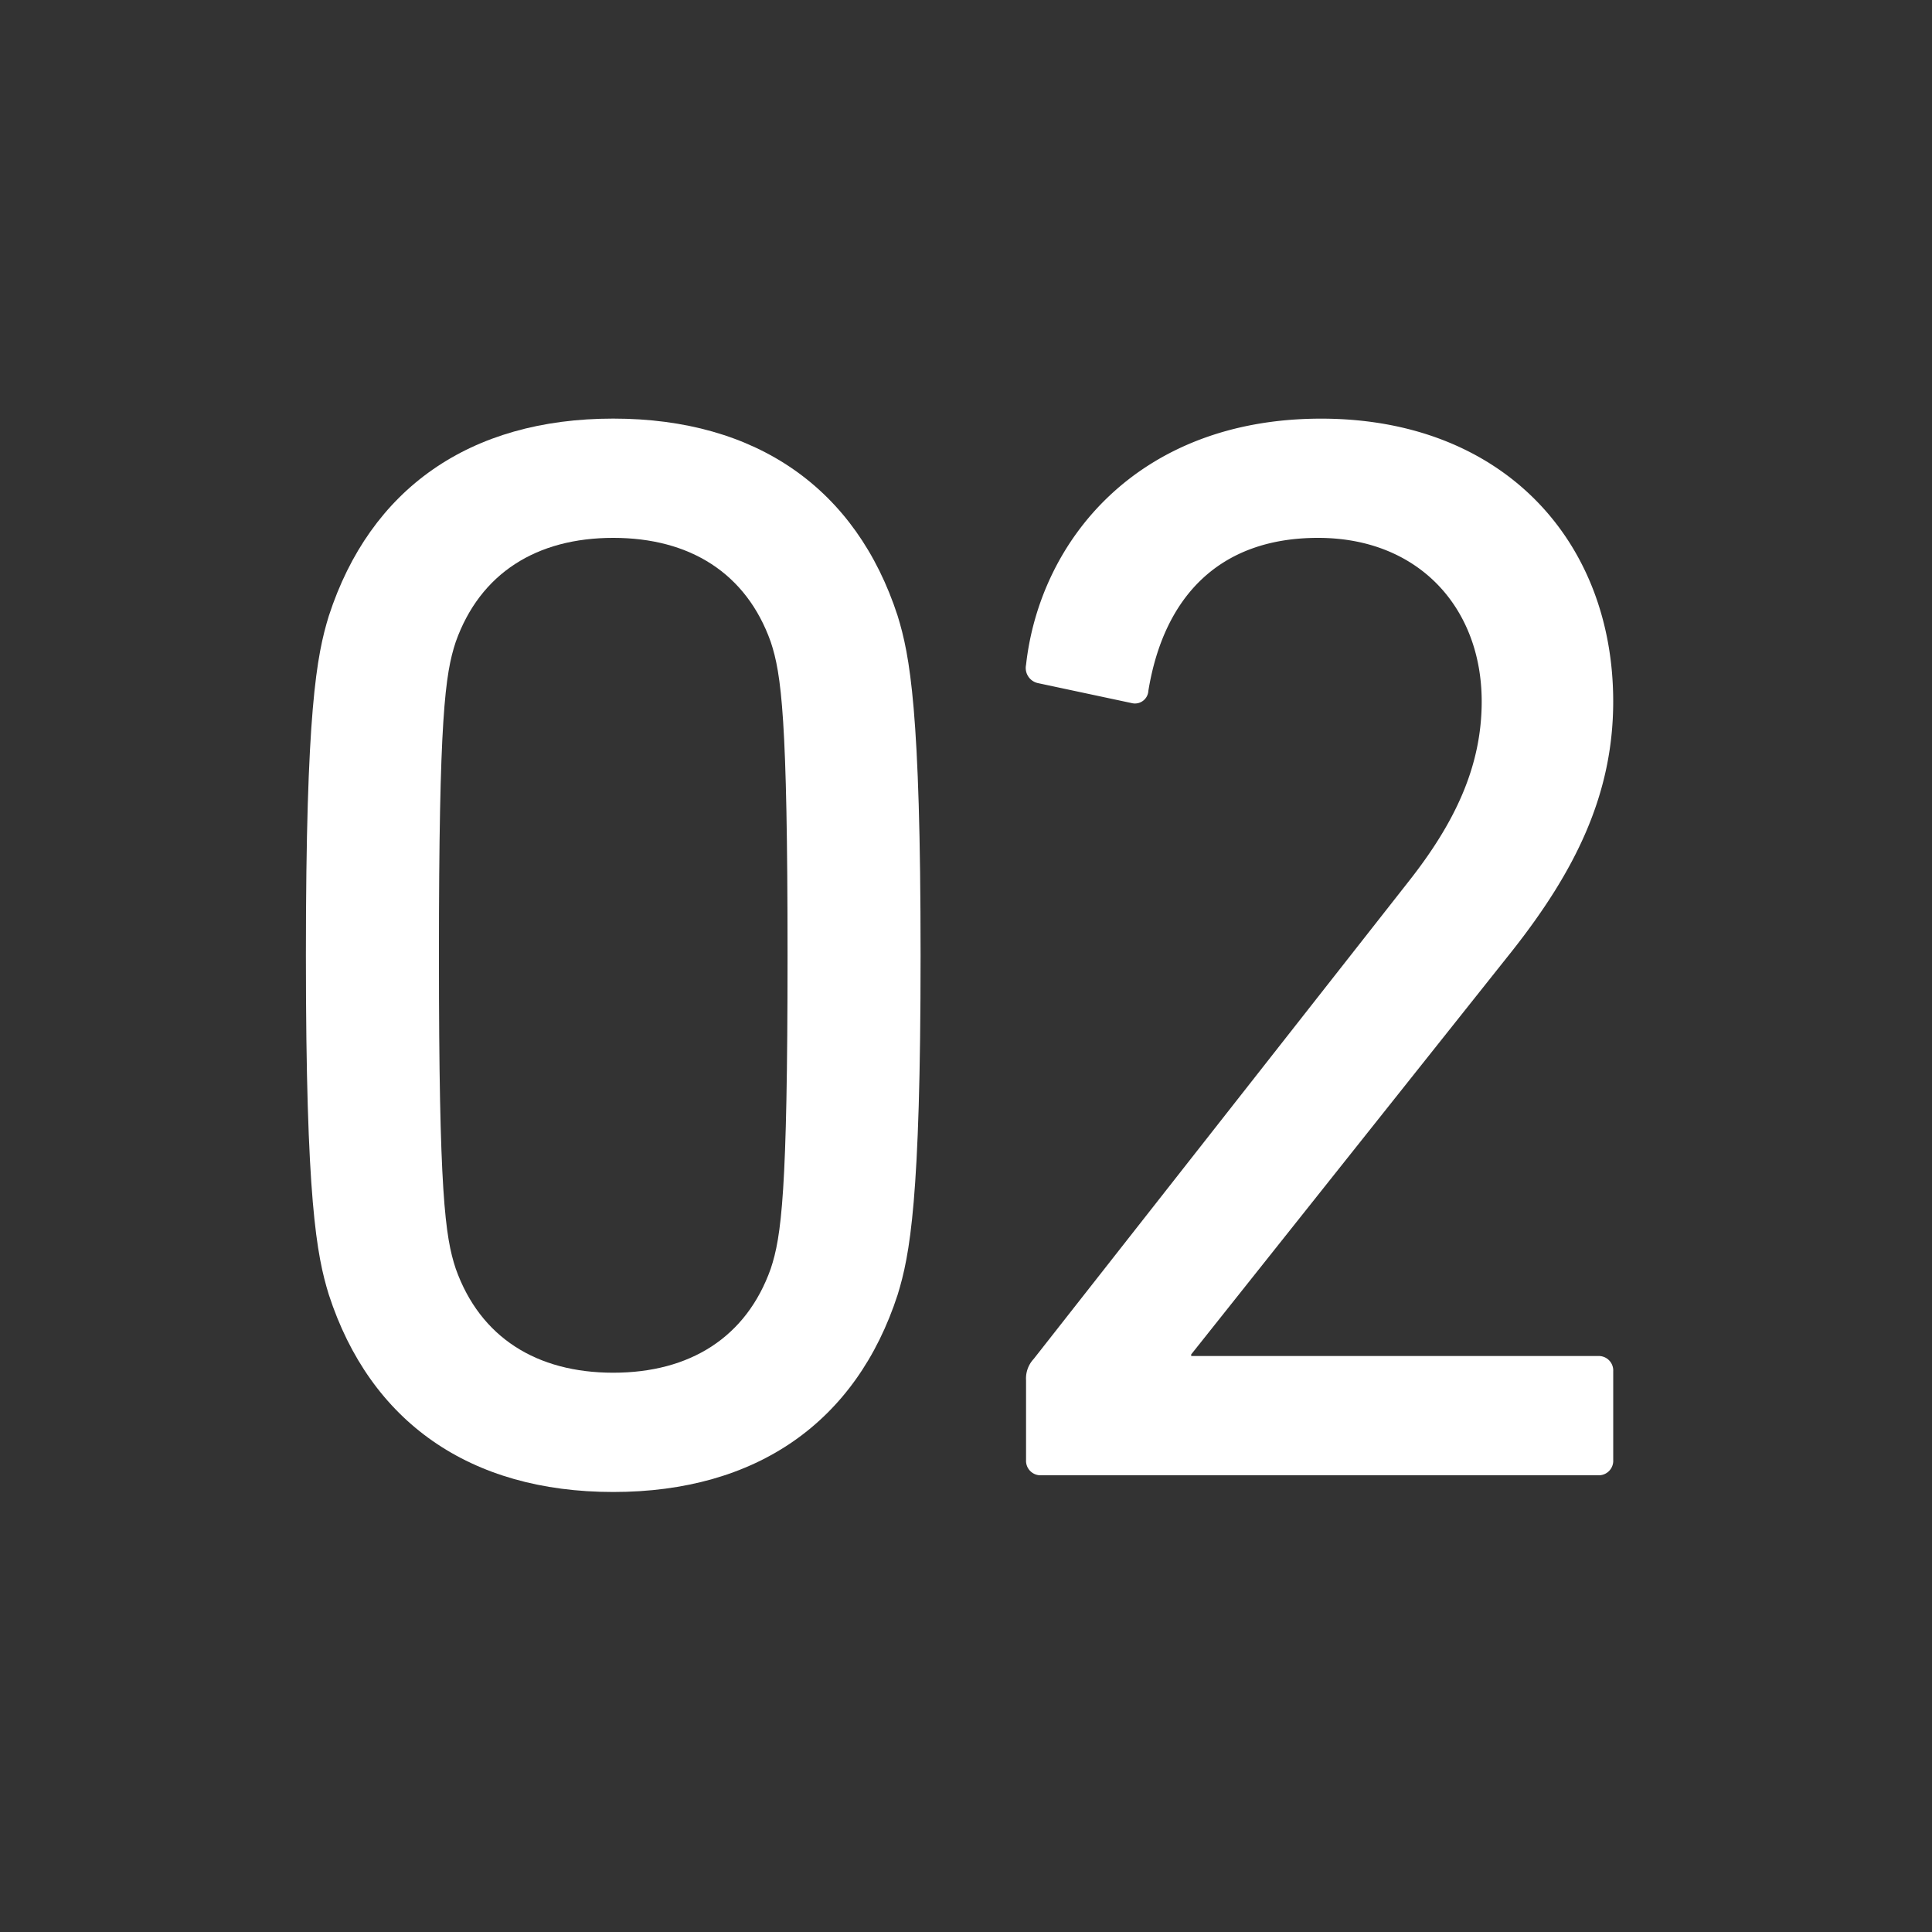 <svg xmlns="http://www.w3.org/2000/svg" width="120" height="120" viewBox="0 0 120 120">
  <g id="グループ_4994" data-name="グループ 4994" transform="translate(-9461 -4429)">
    <rect id="長方形_3358" data-name="長方形 3358" width="120" height="120" transform="translate(9461 4429)" fill="#333"/>
    <g id="グループ_4987" data-name="グループ 4987" transform="translate(8311.349 201.753)">
      <path id="パス_16879" data-name="パス 16879" d="M1168.651,4286.582c0-15.195.665-18.614,1.425-21.084,2.565-7.882,8.737-12.251,17.665-12.251s15.1,4.369,17.664,12.251c.76,2.47,1.425,5.889,1.425,21.084s-.665,18.614-1.425,21.084c-2.564,7.882-8.737,12.251-17.664,12.251s-15.1-4.369-17.665-12.251C1169.316,4305.2,1168.651,4301.777,1168.651,4286.582Zm19.09,25.927c4.748,0,8.262-2.185,9.781-6.458.665-1.994,1.045-4.748,1.045-19.469s-.38-17.475-1.045-19.469c-1.519-4.273-5.033-6.458-9.781-6.458s-8.263,2.185-9.782,6.458c-.665,1.994-1.045,4.748-1.045,19.469s.38,17.475,1.045,19.469C1179.478,4310.324,1182.992,4312.509,1187.741,4312.509Z" fill="#fff"/>
      <path id="パス_16880" data-name="パス 16880" d="M1213.381,4312.984a1.778,1.778,0,0,1,.474-1.33l23.268-29.631c2.85-3.609,4.559-7.123,4.559-11.207,0-5.793-3.894-10.161-10.163-10.161-6.172,0-9.591,3.7-10.541,9.5a.834.834,0,0,1-1.045.76l-5.792-1.234a.962.962,0,0,1-.76-1.141c.854-7.692,6.932-15.29,18.329-15.29,11.3,0,18.14,7.6,18.14,17.569,0,5.794-2.375,10.542-6.269,15.481l-19.943,25.072v.1H1248.9a.9.9,0,0,1,.951.949v5.508a.9.9,0,0,1-.951.95H1214.33a.9.9,0,0,1-.949-.95Z" fill="#fff"/>
    </g>
  </g>
</svg>
